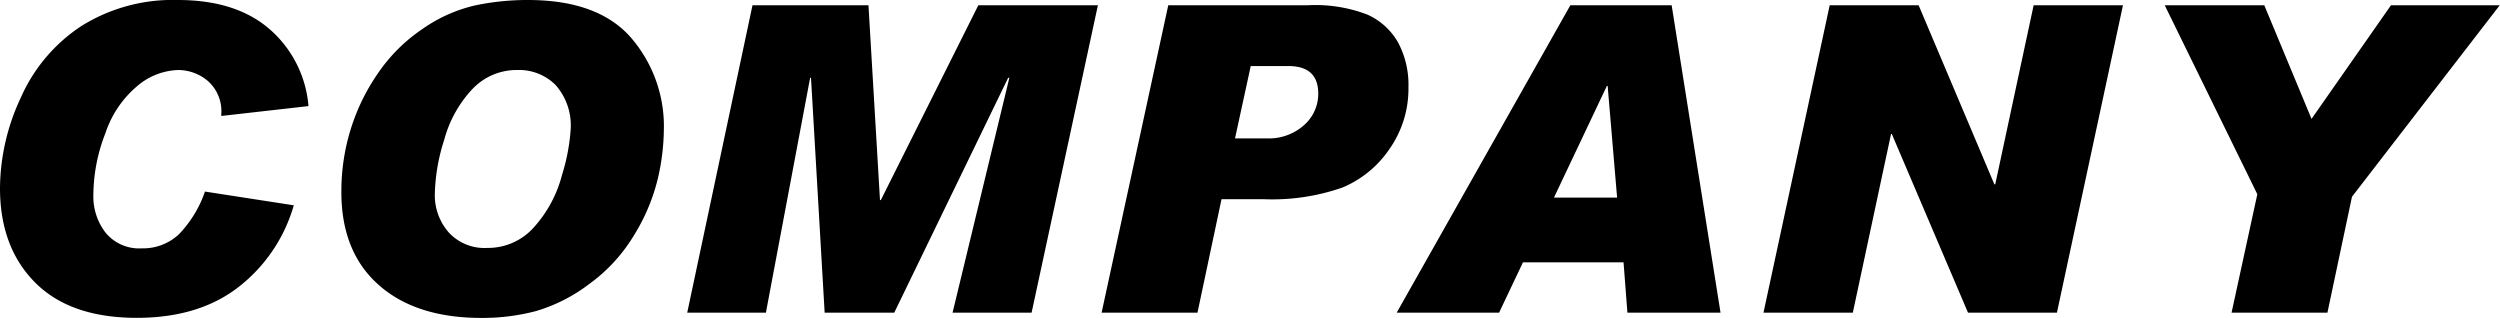 <svg xmlns="http://www.w3.org/2000/svg" viewBox="0 0 291.03 37.01"><title>hd_company</title><g id="レイヤー_2" data-name="レイヤー 2"><g id="レイヤー_3" data-name="レイヤー 3"><path d="M35.91,12.35,25.76,13.5v-.19a4.7,4.7,0,0,0-1.57-3.89,5.37,5.37,0,0,0-3.44-1.27A7.7,7.7,0,0,0,16,10a12.14,12.14,0,0,0-3.72,5.48,20,20,0,0,0-1.41,7.18,6.87,6.87,0,0,0,1.44,4.45,5.06,5.06,0,0,0,4.2,1.8,6.11,6.11,0,0,0,4.29-1.61,13.45,13.45,0,0,0,3.06-5L34.2,23.9A18.47,18.47,0,0,1,28,33.23Q23.34,37,15.92,37,8.18,37,4.09,32.89T0,21.9A25.13,25.13,0,0,1,2.43,11.35,19.24,19.24,0,0,1,9.52,3,20.08,20.08,0,0,1,20.7,0q6.77,0,10.68,3.39A13.26,13.26,0,0,1,35.91,12.35Z"/><path d="M61.45,0q8.17,0,12,4.38a15.78,15.78,0,0,1,3.83,10.78,26.15,26.15,0,0,1-.7,5.63,22.48,22.48,0,0,1-2.74,6.54,19.2,19.2,0,0,1-5.26,5.74,19.17,19.17,0,0,1-6.21,3.15,24.51,24.51,0,0,1-6.33.79q-7.66,0-12-3.88t-4.3-10.89a24.27,24.27,0,0,1,1.07-7.14A23.71,23.71,0,0,1,44,8.53a19.38,19.38,0,0,1,5.2-5.17A17.51,17.51,0,0,1,55.31.63,29.68,29.68,0,0,1,61.45,0ZM56.74,28.86a7.13,7.13,0,0,0,5.43-2.42,14.51,14.51,0,0,0,3.26-6.09,22.87,22.87,0,0,0,1-5.24,7.1,7.1,0,0,0-1.74-5.2,6,6,0,0,0-4.46-1.76A7.09,7.09,0,0,0,55,10.36a13.82,13.82,0,0,0-3.28,5.89,22.18,22.18,0,0,0-1.1,6.26,6.58,6.58,0,0,0,1.61,4.54A5.65,5.65,0,0,0,56.74,28.86Z"/><path d="M127.81.61,120.09,36.4h-9.2L117.5,9.06h-.14L104.1,36.4H96L94.41,9.06h-.1L89.16,36.4H80L87.6.61h13.5l1.34,22.68h.1L113.89.61Z"/><path d="M136,.61h16.26a16.92,16.92,0,0,1,6.92,1.09,7.75,7.75,0,0,1,3.56,3.22,10.44,10.44,0,0,1,1.22,5.24,12.2,12.2,0,0,1-2.19,7.16,12.38,12.38,0,0,1-5.49,4.51,24.75,24.75,0,0,1-9.17,1.36h-4.91L139.4,36.4H128.24Zm7.77,15.5h3.73a6.13,6.13,0,0,0,4.29-1.53,4.84,4.84,0,0,0,1.67-3.67q0-3.23-3.49-3.22H145.6Z"/><path d="M200.29,36.4H189.45L189,30.54H177.29l-2.78,5.86H162.59L182.81.61H194.6ZM188.25,23l-1.1-13h-.09L180.9,23Z"/><path d="M247.14.61,239.45,36.4H229.1l-8.87-20.8h-.09l-4.45,20.8h-10.4L213,.61h10.35l8.82,20.85h.1L236.74.61Z"/><path d="M291,.61,273.8,22.9l-2.86,13.5H259.78l3-13.79L252,.61h11.59l5.5,13.23L278.34.61Z"/></g></g></svg>